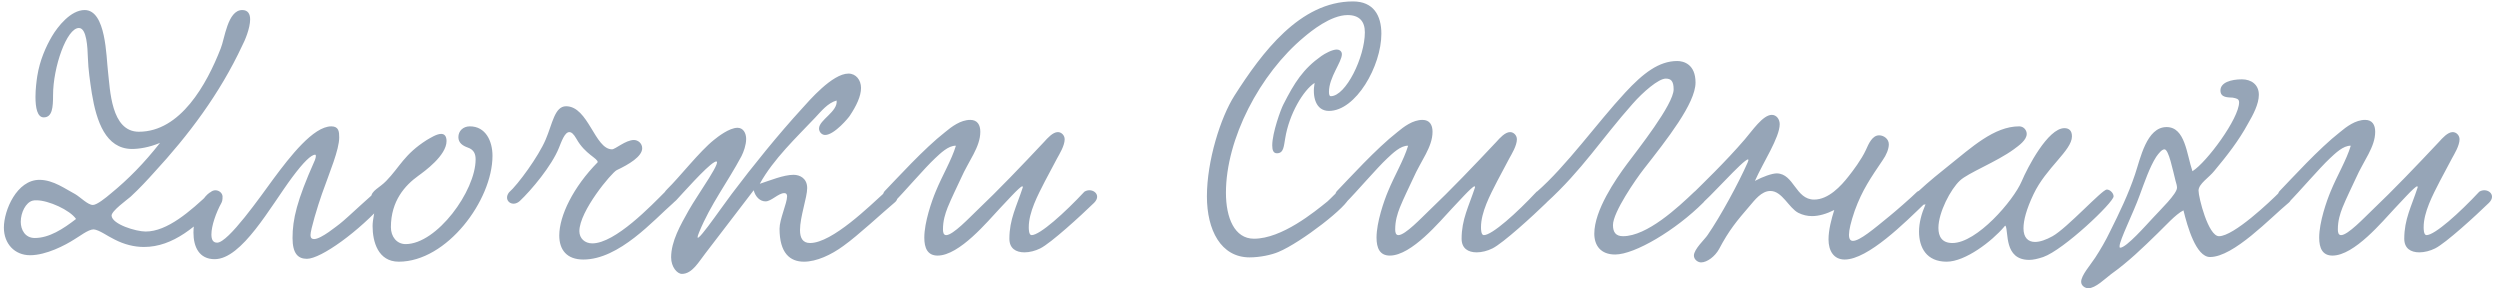 <?xml version="1.0" encoding="UTF-8"?> <svg xmlns="http://www.w3.org/2000/svg" width="390" height="45" viewBox="0 0 390 45" fill="none"> <path d="M24.966 22.287C23.23 23.015 21.662 23.239 20.542 23.239C16.51 23.183 15.054 18.983 14.326 14.559C14.046 12.711 13.766 10.863 13.71 9.015C13.654 7.447 13.542 4.367 12.31 4.367C10.406 4.367 8.278 10.471 8.278 14.839C8.278 16.743 8.166 18.311 6.822 18.311C5.814 18.311 5.534 16.799 5.534 15.119C5.534 13.887 5.702 12.599 5.814 11.871C6.206 9.407 7.158 7.279 8.11 5.655C9.006 4.143 11.022 1.567 13.206 1.567C16.566 1.567 16.566 8.903 16.846 11.143C17.182 13.943 17.294 20.551 21.662 20.551C28.158 20.551 32.246 13.159 34.43 7.559C35.046 6.103 35.494 1.567 37.79 1.567C38.686 1.567 39.022 2.183 39.022 3.023C39.022 4.423 38.182 6.383 37.79 7.111C34.262 14.671 29.39 21.111 24.014 26.935C23.062 27.999 21.718 29.455 20.374 30.687C19.87 31.135 17.35 32.927 17.406 33.655C17.518 34.999 21.214 36.119 22.726 36.119C26.086 36.119 29.67 32.983 32.806 30.015C33.814 29.063 35.438 30.351 34.374 31.471C30.678 35.279 27.038 38.527 22.446 38.527C20.934 38.527 19.366 38.135 17.854 37.351C16.79 36.847 15.446 35.839 14.606 35.783C13.766 35.783 12.366 36.903 11.582 37.351C10.182 38.247 7.214 39.815 4.694 39.815C2.286 39.815 0.606 38.023 0.606 35.503C0.606 32.815 2.622 28.055 6.15 28.055C8.334 28.055 10.238 29.511 11.75 30.295C12.59 30.799 13.71 31.975 14.494 31.975C15.11 31.975 16.51 30.855 17.294 30.183C20.038 27.943 22.502 25.423 24.966 22.287ZM11.862 34.159C10.91 32.759 7.55 31.247 5.702 31.247C5.478 31.247 5.254 31.247 5.086 31.303C4.022 31.583 3.238 33.151 3.238 34.607C3.238 35.839 3.91 37.127 5.422 37.127C7.662 37.127 9.846 35.727 11.862 34.159ZM51.684 19.711C52.86 19.711 52.916 20.551 52.916 21.447C52.916 23.351 51.46 26.767 50.228 30.239C49.556 32.143 48.436 35.839 48.436 36.679C48.436 37.127 48.66 37.295 48.996 37.295C50.116 37.295 52.636 35.167 52.972 34.943C54.092 34.103 58.852 29.511 59.188 29.511C59.748 29.511 60.364 30.071 60.364 30.743C60.364 30.967 60.308 31.247 60.084 31.471C55.996 36.119 50.06 40.375 47.876 40.375C46.476 40.375 45.636 39.535 45.636 37.127C45.636 34.215 46.308 31.303 49.052 25.143C49.108 25.087 49.444 24.135 49.164 24.135C48.548 24.135 47.372 25.255 45.58 27.663C42.164 32.255 37.74 40.431 33.484 40.431C31.076 40.431 30.18 38.527 30.18 36.287C30.18 33.263 31.86 29.735 33.652 29.735C34.212 29.735 34.716 30.239 34.716 30.911C34.716 31.135 34.66 31.415 34.548 31.639C33.708 33.151 32.98 35.223 32.98 36.567C32.98 37.351 33.204 37.855 33.876 37.855C35.612 37.855 40.652 30.631 42.668 27.887C45.244 24.415 48.884 19.711 51.684 19.711ZM73.3 19.711C75.764 19.711 76.828 22.007 76.828 24.303C76.828 31.247 69.716 40.823 62.212 40.823C58.964 40.823 58.124 37.687 58.124 35.279C58.124 34.215 58.46 33.207 58.46 32.479C58.46 31.807 57.9 31.695 57.9 30.799C57.9 29.735 59.244 29.287 60.252 28.223C62.38 26.039 63.052 24.079 66.58 21.839C67.084 21.559 68.092 20.887 68.82 20.887C69.324 20.887 69.66 21.223 69.66 22.007C69.66 24.247 66.244 26.711 65.236 27.439C63.22 28.895 60.98 31.303 60.98 35.447C60.98 36.903 61.876 38.079 63.276 38.079C68.148 38.079 74.196 29.791 74.196 24.863C74.196 24.079 73.972 23.351 72.964 23.015C72.18 22.735 71.508 22.287 71.508 21.391C71.508 20.439 72.236 19.711 73.3 19.711ZM81.086 31.359C79.91 32.423 78.454 31.247 79.406 30.015C80.806 28.783 83.998 24.415 85.118 21.783C86.182 19.319 86.518 16.575 88.31 16.575C91.782 16.575 92.79 23.295 95.478 23.295C95.982 23.295 97.606 21.839 98.894 21.839C99.51 21.839 100.182 22.343 100.182 23.127C100.182 24.415 98.11 25.647 96.206 26.543C95.422 26.935 90.382 32.927 90.382 36.063C90.382 37.183 91.222 37.967 92.398 37.967C95.982 37.967 101.638 32.031 103.822 29.847C105.166 29.007 106.23 30.575 105.054 31.639C101.974 34.327 96.598 40.487 90.998 40.487C88.422 40.487 87.246 38.975 87.246 36.735C87.246 33.655 89.43 29.175 93.238 25.311C93.294 24.695 91.278 24.079 89.934 21.671C89.486 20.887 89.15 20.607 88.814 20.607C88.086 20.607 87.582 22.119 87.19 23.071C86.07 25.871 82.878 29.679 81.086 31.359ZM130.512 15.679C129.112 16.071 128.104 17.359 127.152 18.367C124.296 21.391 120.656 24.807 118.528 28.671C120.096 28.167 122.224 27.271 123.792 27.271C124.8 27.271 125.92 27.831 125.92 29.343C125.92 30.799 124.8 33.823 124.8 35.895C124.8 37.071 125.192 37.911 126.368 37.911C129.84 37.911 135.776 32.031 137.96 30.071C139.64 28.559 140.592 30.743 139.64 31.527C137.568 33.263 133.928 36.679 131.576 38.359C129.672 39.759 127.376 40.823 125.416 40.823C123.232 40.823 121.608 39.479 121.608 35.671C121.608 34.215 122.784 31.695 122.784 30.631C122.784 30.407 122.728 30.127 122.336 30.127C121.44 30.127 120.32 31.415 119.424 31.415C118.584 31.415 117.856 30.743 117.576 29.679C115.336 32.591 112.536 36.287 110.072 39.479C109.008 40.823 108 42.727 106.376 42.727C105.648 42.727 104.696 41.663 104.696 40.151C104.696 37.631 106.152 35.111 107.44 32.815C108.784 30.407 113.264 24.247 111.416 25.311C110.128 26.039 106.432 30.239 105.48 31.247C104.024 32.759 102.512 31.023 104.08 29.511C105.984 27.663 109.12 23.631 111.36 21.839C111.976 21.335 113.768 19.935 115.056 19.935C115.952 19.935 116.4 20.775 116.4 21.671C116.4 22.623 116.008 23.687 115.672 24.359C113.488 28.447 110.856 31.863 109.064 36.231C107.72 39.479 112.368 32.591 114.16 30.239C117.408 25.927 121.44 20.943 125.136 16.911C126.2 15.735 129.84 11.479 132.36 11.479C133.536 11.479 134.32 12.487 134.32 13.719C134.32 15.007 133.592 16.519 132.584 18.031C132.472 18.255 130.176 21.055 128.72 21.055C128.216 21.055 127.768 20.607 127.768 20.047C127.768 18.703 130.736 17.415 130.512 15.679ZM169.168 29.903C170.344 29.175 171.968 30.351 170.68 31.639C168.608 33.655 163.96 37.911 162.28 38.751C161.496 39.143 160.6 39.367 159.816 39.367C158.472 39.367 157.464 38.751 157.464 37.239C157.464 34.215 158.584 32.199 159.536 29.287C159.592 29.175 159.536 29.063 159.48 29.063C159.088 29.063 156.68 31.807 155.952 32.535C154.104 34.495 149.68 39.871 146.264 39.871C144.696 39.871 144.192 38.695 144.192 37.071C144.192 34.663 145.368 31.303 145.984 29.847C146.992 27.383 148.448 24.975 149.12 22.735C147.944 22.679 146.656 23.967 145.872 24.695C144.248 26.207 141.056 29.959 139.376 31.639C138.144 32.199 137.192 30.967 137.976 29.847C139.88 27.887 144.136 23.183 147.44 20.607C148.448 19.767 149.848 18.703 151.36 18.703C152.48 18.703 152.928 19.487 152.928 20.551C152.928 22.959 151.136 25.031 149.904 27.831C149.232 29.287 148.448 30.855 147.832 32.367C147.44 33.375 147.104 34.439 147.104 35.783C147.104 36.175 147.16 36.679 147.608 36.679C148.672 36.679 151.248 33.935 152.368 32.871C155.84 29.567 159.368 25.871 162.896 22.119C163.4 21.559 164.24 20.607 165.024 20.607C165.584 20.607 166.088 21.111 166.088 21.727C166.088 22.735 165.248 24.079 164.912 24.695C164.184 26.039 163.568 27.215 163.008 28.279C161.888 30.463 160.488 33.095 160.488 35.447C160.488 35.727 160.488 36.679 160.936 36.679C162.224 36.679 166.088 33.207 169.168 29.903ZM205.078 12.935C203.342 14.055 201.102 17.751 200.486 21.615C200.262 22.847 200.262 23.911 199.198 23.911C198.638 23.911 198.47 23.407 198.47 22.679C198.47 20.719 199.814 17.023 200.206 16.295C201.942 12.879 203.286 10.751 206.142 8.735C206.702 8.343 207.822 7.727 208.55 7.727C208.886 7.727 209.334 7.951 209.334 8.455C209.334 9.687 207.318 12.039 207.318 14.335C207.318 14.839 207.43 15.007 207.598 15.007C209.95 15.007 212.918 8.903 212.918 5.039C212.918 3.359 212.078 2.351 210.23 2.351C207.598 2.351 204.518 4.871 203.454 5.767C196.51 11.535 191.246 21.671 191.246 30.071C191.246 33.991 192.59 37.239 195.614 37.239C199.982 37.239 205.078 33.039 207.094 31.415C207.654 30.967 208.606 29.679 209.446 29.623C209.95 29.623 210.454 30.351 210.454 30.799C210.454 32.031 202.95 37.855 199.422 39.311C198.358 39.759 196.566 40.151 194.942 40.151C190.462 40.151 188.278 35.895 188.278 30.631C188.278 25.087 190.406 18.311 192.59 14.895C196.846 8.231 202.782 0.223 211.07 0.223C214.262 0.223 215.494 2.407 215.494 5.263C215.494 10.303 211.518 17.303 207.318 17.303C205.246 17.303 204.686 15.063 205.078 12.935ZM239.715 29.903C240.891 29.175 242.515 30.351 241.227 31.639C239.155 33.655 234.507 37.911 232.827 38.751C232.043 39.143 231.147 39.367 230.363 39.367C229.019 39.367 228.011 38.751 228.011 37.239C228.011 34.215 229.131 32.199 230.083 29.287C230.139 29.175 230.083 29.063 230.027 29.063C229.635 29.063 227.227 31.807 226.499 32.535C224.651 34.495 220.227 39.871 216.811 39.871C215.243 39.871 214.739 38.695 214.739 37.071C214.739 34.663 215.915 31.303 216.531 29.847C217.539 27.383 218.995 24.975 219.667 22.735C218.491 22.679 217.203 23.967 216.419 24.695C214.795 26.207 211.603 29.959 209.923 31.639C208.691 32.199 207.739 30.967 208.523 29.847C210.427 27.887 214.683 23.183 217.987 20.607C218.995 19.767 220.395 18.703 221.907 18.703C223.027 18.703 223.475 19.487 223.475 20.551C223.475 22.959 221.683 25.031 220.451 27.831C219.779 29.287 218.995 30.855 218.379 32.367C217.987 33.375 217.651 34.439 217.651 35.783C217.651 36.175 217.707 36.679 218.155 36.679C219.219 36.679 221.795 33.935 222.915 32.871C226.387 29.567 229.915 25.871 233.443 22.119C233.947 21.559 234.787 20.607 235.571 20.607C236.131 20.607 236.635 21.111 236.635 21.727C236.635 22.735 235.795 24.079 235.459 24.695C234.731 26.039 234.115 27.215 233.555 28.279C232.435 30.463 231.035 33.095 231.035 35.447C231.035 35.727 231.035 36.679 231.483 36.679C232.771 36.679 236.635 33.207 239.715 29.903ZM261.647 9.519C262.655 9.519 264.503 10.023 264.503 12.879C264.503 16.127 260.023 21.783 256.383 26.431C255.207 27.943 251.623 33.095 251.623 35.111C251.623 36.231 252.071 36.847 253.191 36.847C256.943 36.847 261.759 32.367 264.335 29.903C265.455 28.951 266.799 30.519 265.735 31.583C261.423 35.895 255.039 39.703 251.959 39.703C249.719 39.703 248.711 38.303 248.711 36.455C248.711 32.815 252.015 27.999 253.807 25.591C255.431 23.407 261.087 16.295 261.087 13.943C261.087 12.599 260.639 12.263 259.855 12.263C258.735 12.263 256.327 14.335 254.703 16.183C249.775 21.727 246.863 26.487 241.207 31.639C241.039 31.807 240.815 31.863 240.647 31.863C240.031 31.863 239.415 31.191 239.415 30.575C239.415 30.351 239.471 30.127 239.695 29.959C244.343 25.927 249.159 19.151 253.527 14.447C256.327 11.423 258.791 9.519 261.647 9.519ZM299.081 29.903C300.257 29.175 301.657 30.463 300.313 31.695C297.177 34.719 291.409 40.487 287.769 40.487C286.033 40.487 285.249 39.087 285.249 37.351C285.249 35.895 285.697 34.159 286.145 32.759C284.913 33.375 283.737 33.711 282.673 33.711C281.945 33.711 281.217 33.543 280.545 33.207C279.033 32.423 278.025 29.791 276.177 29.791C274.777 29.791 273.713 31.247 272.985 32.087C270.913 34.495 269.737 35.895 268.169 38.863C267.553 39.983 266.321 40.935 265.369 40.935C264.865 40.935 264.249 40.487 264.249 39.871C264.249 38.863 265.985 37.295 266.377 36.679C268.393 33.767 271.249 28.503 272.649 25.311C273.601 23.127 267.721 29.735 265.929 31.359C264.753 32.423 263.409 31.135 264.361 29.903C265.313 28.951 269.233 25.199 272.201 21.727C273.321 20.439 275.001 17.919 276.401 17.919C277.129 17.919 277.633 18.591 277.633 19.375C277.633 21.447 275.057 25.311 273.769 28.223C275.001 27.551 276.457 27.047 277.185 27.047C279.873 27.103 280.097 31.135 283.009 31.135C285.249 31.135 287.209 29.007 288.385 27.495C289.057 26.655 290.401 24.863 291.073 23.407C291.521 22.399 292.081 21.111 293.145 21.111C293.873 21.111 294.657 21.671 294.657 22.511C294.657 23.239 294.265 24.191 293.705 24.975C291.857 27.719 290.513 29.623 289.337 32.871C288.721 34.663 288.441 35.895 288.441 36.623C288.441 37.295 288.665 37.575 289.057 37.575C290.121 37.575 292.305 35.727 294.769 33.711C295.609 33.039 298.241 30.743 299.081 29.903ZM300.376 31.863C299.76 32.143 298.696 31.639 298.696 30.855C298.696 30.575 298.864 30.183 299.256 29.847C300.88 28.335 302.896 26.711 303.96 25.871C307.544 23.015 311.072 19.711 314.992 19.711C315.72 19.711 316.168 20.327 316.168 20.887C316.168 21.839 314.992 22.679 314.152 23.295C311.464 25.255 306.984 26.991 305.752 28.167C304.296 29.511 302.392 33.151 302.392 35.559C302.392 36.903 302.952 37.911 304.576 37.911C308.384 37.911 314.096 31.303 315.384 28.279C316.28 26.151 319.472 19.991 322.048 19.991C322.776 19.991 323.224 20.383 323.224 21.279C323.224 23.463 319.192 26.151 317.232 30.295C316.112 32.647 315.664 34.383 315.664 35.615C315.664 37.071 316.392 37.743 317.456 37.743C318.24 37.743 319.192 37.407 320.2 36.847C322.496 35.559 327.928 29.567 328.656 29.567C329.16 29.567 329.72 30.127 329.72 30.631C329.72 31.583 321.936 38.975 318.744 40.095C317.904 40.375 317.176 40.543 316.56 40.543C312.584 40.543 313.368 36.119 312.864 35.223C312.864 35.167 312.696 35.279 312.64 35.391C310.736 37.631 306.592 40.823 303.68 40.823C300.544 40.823 299.368 38.639 299.368 36.119C299.368 34.775 299.76 33.319 300.32 32.031L300.376 31.863ZM342.02 26.711C344.26 25.311 349.3 18.479 349.3 15.959C349.3 15.399 348.852 15.343 348.292 15.231C347.62 15.175 346.388 15.287 346.388 14.111C346.388 12.879 348.012 12.375 349.748 12.375C351.148 12.375 352.38 13.159 352.38 14.783C352.38 16.239 351.484 17.919 350.7 19.263C349.244 21.951 347.396 24.303 345.436 26.655C344.596 27.719 342.972 28.671 342.972 29.735C342.972 30.799 344.484 36.847 346.164 36.847C348.46 36.847 354.116 31.471 355.572 30.015C357.14 28.447 358.036 30.799 357.084 31.583C354.172 33.991 348.46 40.095 344.764 40.095C342.58 40.095 341.236 35.335 340.62 32.815C339.388 33.431 337.764 35.279 336.588 36.399C334.292 38.639 332.052 40.823 329.308 42.783C328.412 43.455 326.9 44.967 325.78 44.967C325.276 44.967 324.66 44.575 324.66 43.959C324.66 42.951 326.116 41.327 326.844 40.207C327.684 38.919 328.468 37.575 329.196 36.063C330.596 33.263 332.052 30.239 333.06 27.215C333.9 24.751 334.852 19.823 337.988 19.823C340.9 19.823 341.124 24.079 342.02 26.711ZM337.652 23.295C337.26 23.295 336.756 23.911 336.364 24.471C335.356 26.039 334.516 28.503 333.788 30.463C332.78 33.263 330.652 37.463 330.652 38.415C330.652 38.583 330.652 38.639 330.764 38.639C331.716 38.639 334.852 35.055 335.804 34.047C337.036 32.703 339.612 30.239 339.612 29.287C339.612 28.951 339.5 28.615 339.388 28.223C338.94 26.487 338.324 23.295 337.652 23.295ZM386.769 29.903C387.945 29.175 389.569 30.351 388.281 31.639C386.209 33.655 381.561 37.911 379.881 38.751C379.097 39.143 378.201 39.367 377.417 39.367C376.073 39.367 375.065 38.751 375.065 37.239C375.065 34.215 376.185 32.199 377.137 29.287C377.193 29.175 377.137 29.063 377.081 29.063C376.689 29.063 374.281 31.807 373.553 32.535C371.705 34.495 367.281 39.871 363.865 39.871C362.297 39.871 361.793 38.695 361.793 37.071C361.793 34.663 362.969 31.303 363.585 29.847C364.593 27.383 366.049 24.975 366.721 22.735C365.545 22.679 364.257 23.967 363.473 24.695C361.849 26.207 358.657 29.959 356.977 31.639C355.745 32.199 354.793 30.967 355.577 29.847C357.481 27.887 361.737 23.183 365.041 20.607C366.049 19.767 367.449 18.703 368.961 18.703C370.081 18.703 370.529 19.487 370.529 20.551C370.529 22.959 368.737 25.031 367.505 27.831C366.833 29.287 366.049 30.855 365.433 32.367C365.041 33.375 364.705 34.439 364.705 35.783C364.705 36.175 364.761 36.679 365.209 36.679C366.273 36.679 368.849 33.935 369.969 32.871C373.441 29.567 376.969 25.871 380.497 22.119C381.001 21.559 381.841 20.607 382.625 20.607C383.185 20.607 383.689 21.111 383.689 21.727C383.689 22.735 382.849 24.079 382.513 24.695C381.785 26.039 381.169 27.215 380.609 28.279C379.489 30.463 378.089 33.095 378.089 35.447C378.089 35.727 378.089 36.679 378.537 36.679C379.825 36.679 383.689 33.207 386.769 29.903Z" fill="#96A5B7"></path> </svg> 